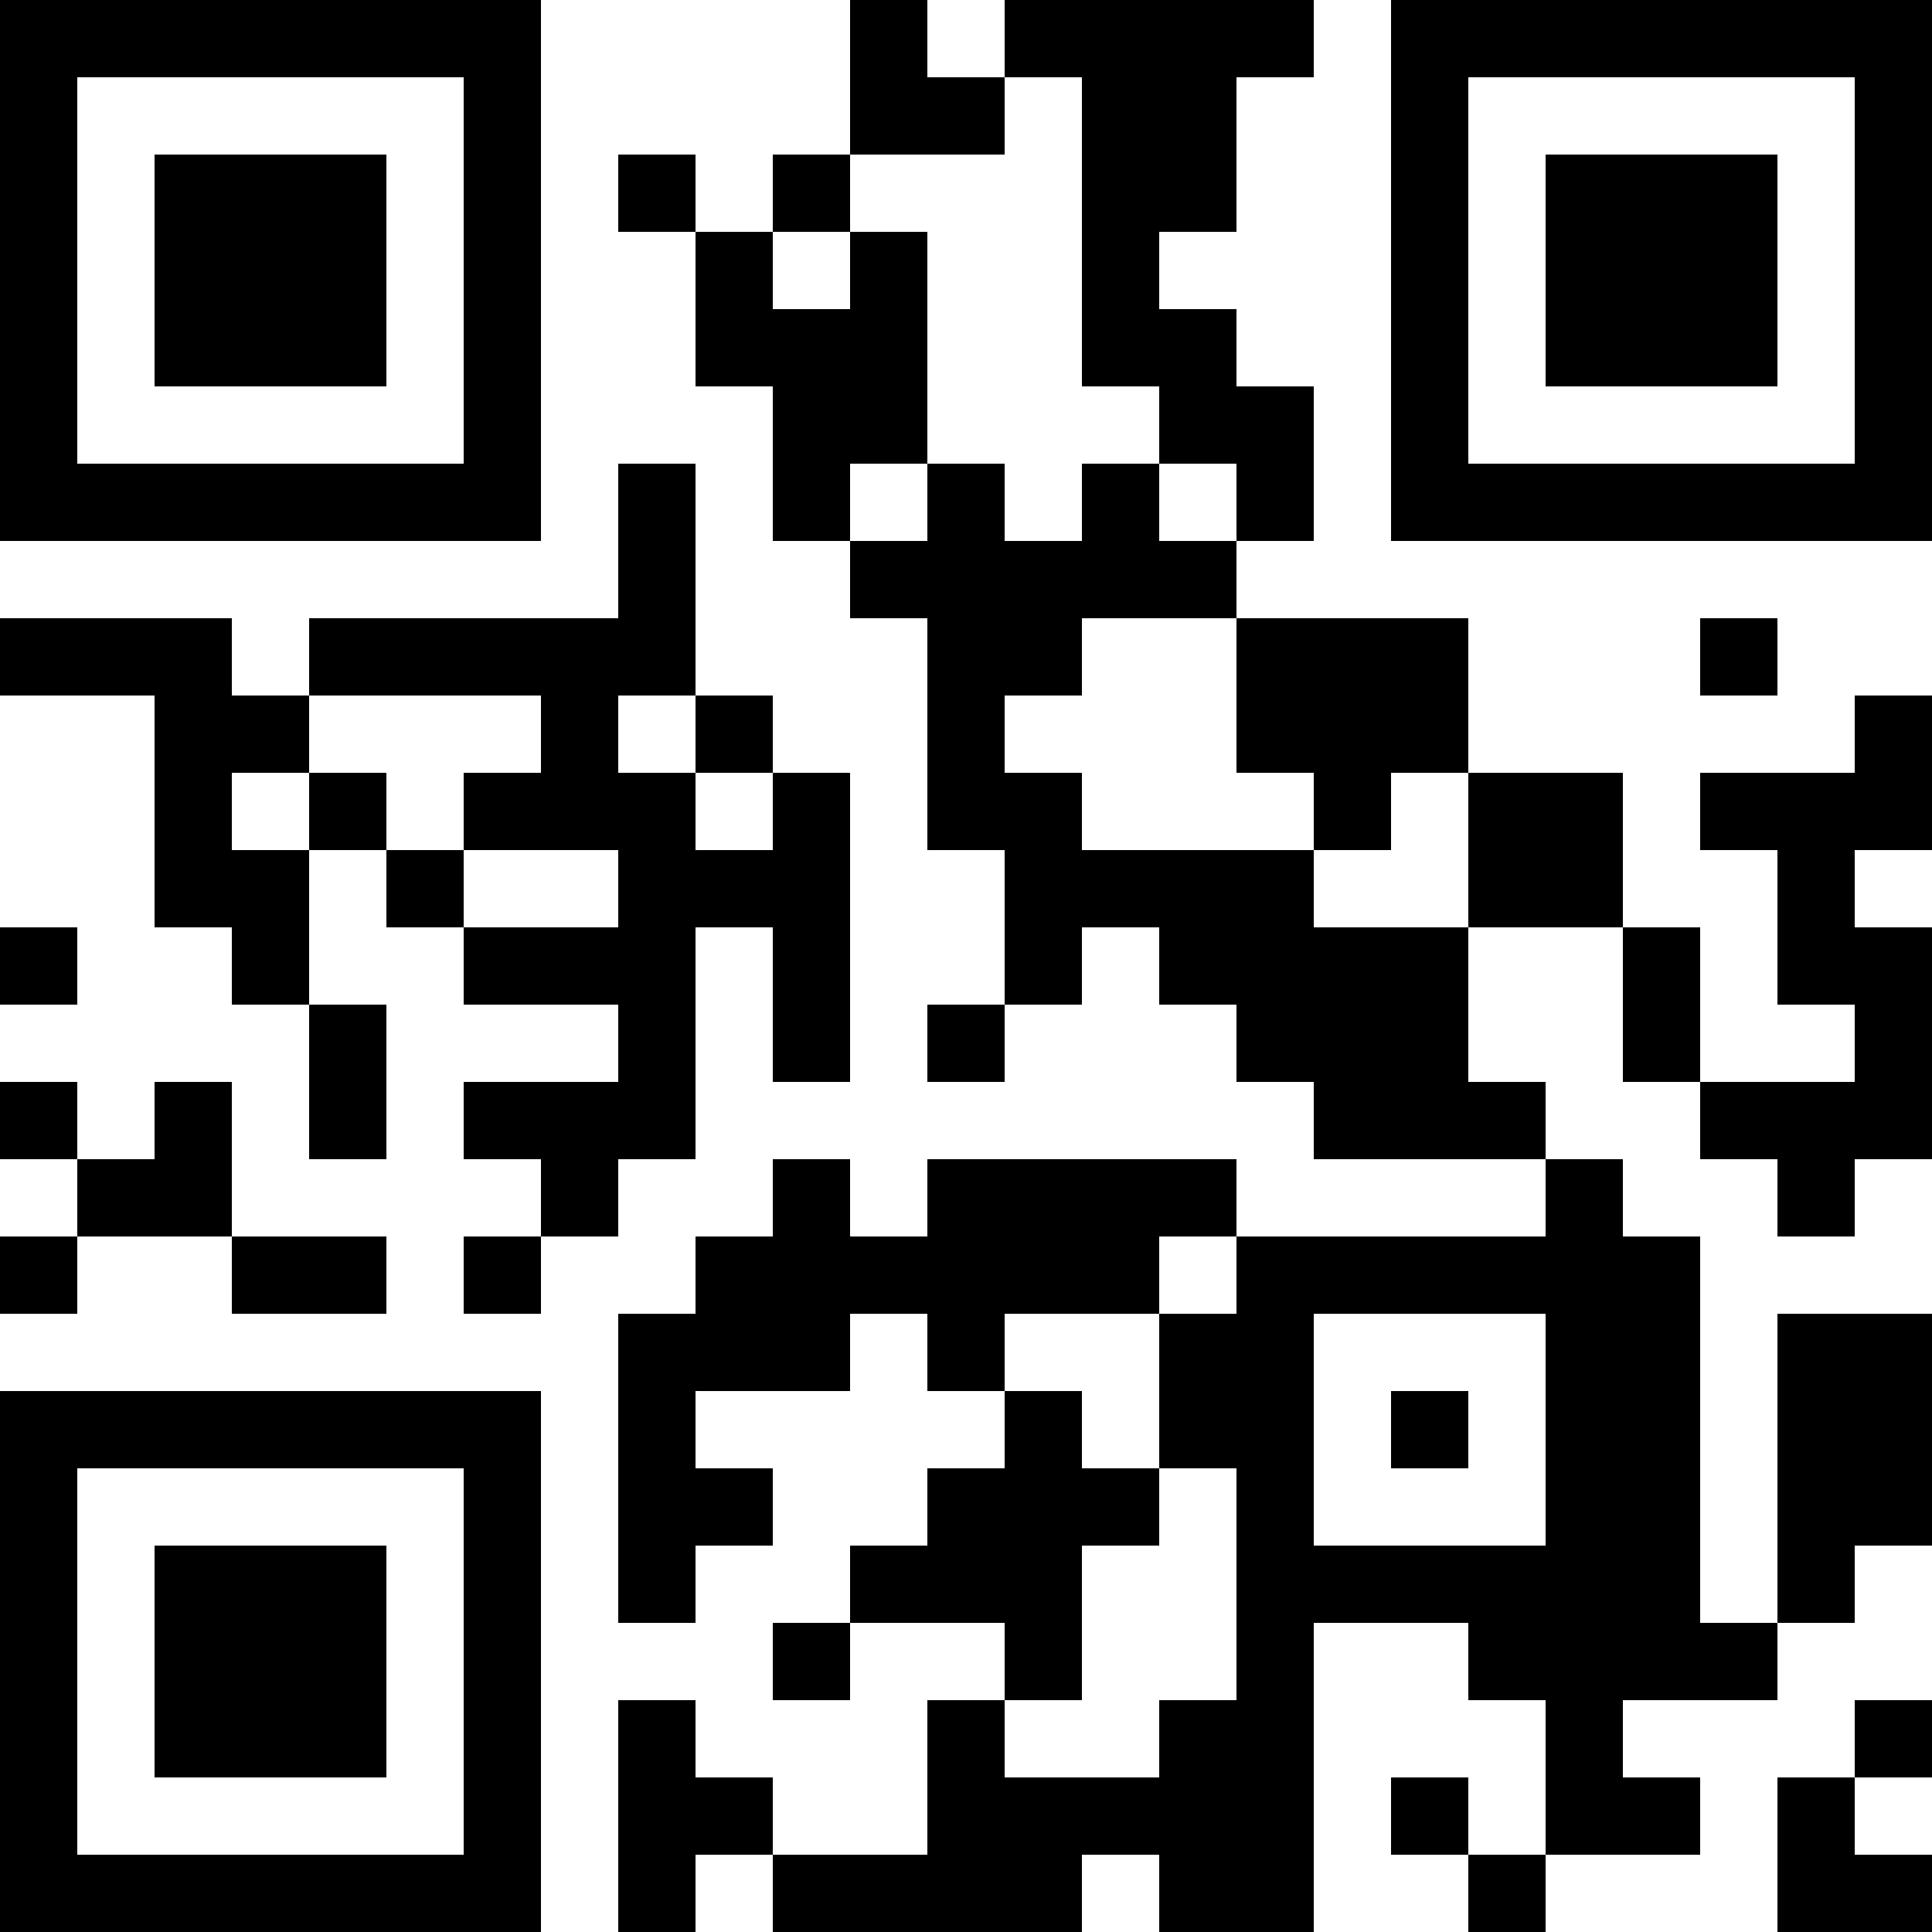 <?xml version="1.0" encoding="UTF-8"?>
<svg xmlns="http://www.w3.org/2000/svg" version="1.1" width="250" height="250" viewBox="0 0 250 250"><rect x="0" y="0" width="250" height="250" fill="#ffffff"/><g transform="scale(10)"><g transform="translate(0,0)"><path fill-rule="evenodd" d="M11 0L11 2L10 2L10 3L9 3L9 2L8 2L8 3L9 3L9 5L10 5L10 7L11 7L11 8L12 8L12 11L13 11L13 13L12 13L12 14L13 14L13 13L14 13L14 12L15 12L15 13L16 13L16 14L17 14L17 15L20 15L20 16L16 16L16 15L12 15L12 16L11 16L11 15L10 15L10 16L9 16L9 17L8 17L8 21L9 21L9 20L10 20L10 19L9 19L9 18L11 18L11 17L12 17L12 18L13 18L13 19L12 19L12 20L11 20L11 21L10 21L10 22L11 22L11 21L13 21L13 22L12 22L12 24L10 24L10 23L9 23L9 22L8 22L8 25L9 25L9 24L10 24L10 25L14 25L14 24L15 24L15 25L17 25L17 21L19 21L19 22L20 22L20 24L19 24L19 23L18 23L18 24L19 24L19 25L20 25L20 24L22 24L22 23L21 23L21 22L23 22L23 21L24 21L24 20L25 20L25 17L23 17L23 21L22 21L22 16L21 16L21 15L20 15L20 14L19 14L19 12L21 12L21 14L22 14L22 15L23 15L23 16L24 16L24 15L25 15L25 12L24 12L24 11L25 11L25 9L24 9L24 10L22 10L22 11L23 11L23 13L24 13L24 14L22 14L22 12L21 12L21 10L19 10L19 8L16 8L16 7L17 7L17 5L16 5L16 4L15 4L15 3L16 3L16 1L17 1L17 0L13 0L13 1L12 1L12 0ZM13 1L13 2L11 2L11 3L10 3L10 4L11 4L11 3L12 3L12 6L11 6L11 7L12 7L12 6L13 6L13 7L14 7L14 6L15 6L15 7L16 7L16 6L15 6L15 5L14 5L14 1ZM8 6L8 8L4 8L4 9L3 9L3 8L0 8L0 9L2 9L2 12L3 12L3 13L4 13L4 15L5 15L5 13L4 13L4 11L5 11L5 12L6 12L6 13L8 13L8 14L6 14L6 15L7 15L7 16L6 16L6 17L7 17L7 16L8 16L8 15L9 15L9 12L10 12L10 14L11 14L11 10L10 10L10 9L9 9L9 6ZM14 8L14 9L13 9L13 10L14 10L14 11L17 11L17 12L19 12L19 10L18 10L18 11L17 11L17 10L16 10L16 8ZM22 8L22 9L23 9L23 8ZM4 9L4 10L3 10L3 11L4 11L4 10L5 10L5 11L6 11L6 12L8 12L8 11L6 11L6 10L7 10L7 9ZM8 9L8 10L9 10L9 11L10 11L10 10L9 10L9 9ZM0 12L0 13L1 13L1 12ZM0 14L0 15L1 15L1 16L0 16L0 17L1 17L1 16L3 16L3 17L5 17L5 16L3 16L3 14L2 14L2 15L1 15L1 14ZM15 16L15 17L13 17L13 18L14 18L14 19L15 19L15 20L14 20L14 22L13 22L13 23L15 23L15 22L16 22L16 19L15 19L15 17L16 17L16 16ZM17 17L17 20L20 20L20 17ZM18 18L18 19L19 19L19 18ZM24 22L24 23L23 23L23 25L25 25L25 24L24 24L24 23L25 23L25 22ZM0 0L0 7L7 7L7 0ZM1 1L1 6L6 6L6 1ZM2 2L2 5L5 5L5 2ZM18 0L18 7L25 7L25 0ZM19 1L19 6L24 6L24 1ZM20 2L20 5L23 5L23 2ZM0 18L0 25L7 25L7 18ZM1 19L1 24L6 24L6 19ZM2 20L2 23L5 23L5 20Z" fill="#000000"/></g></g></svg>
